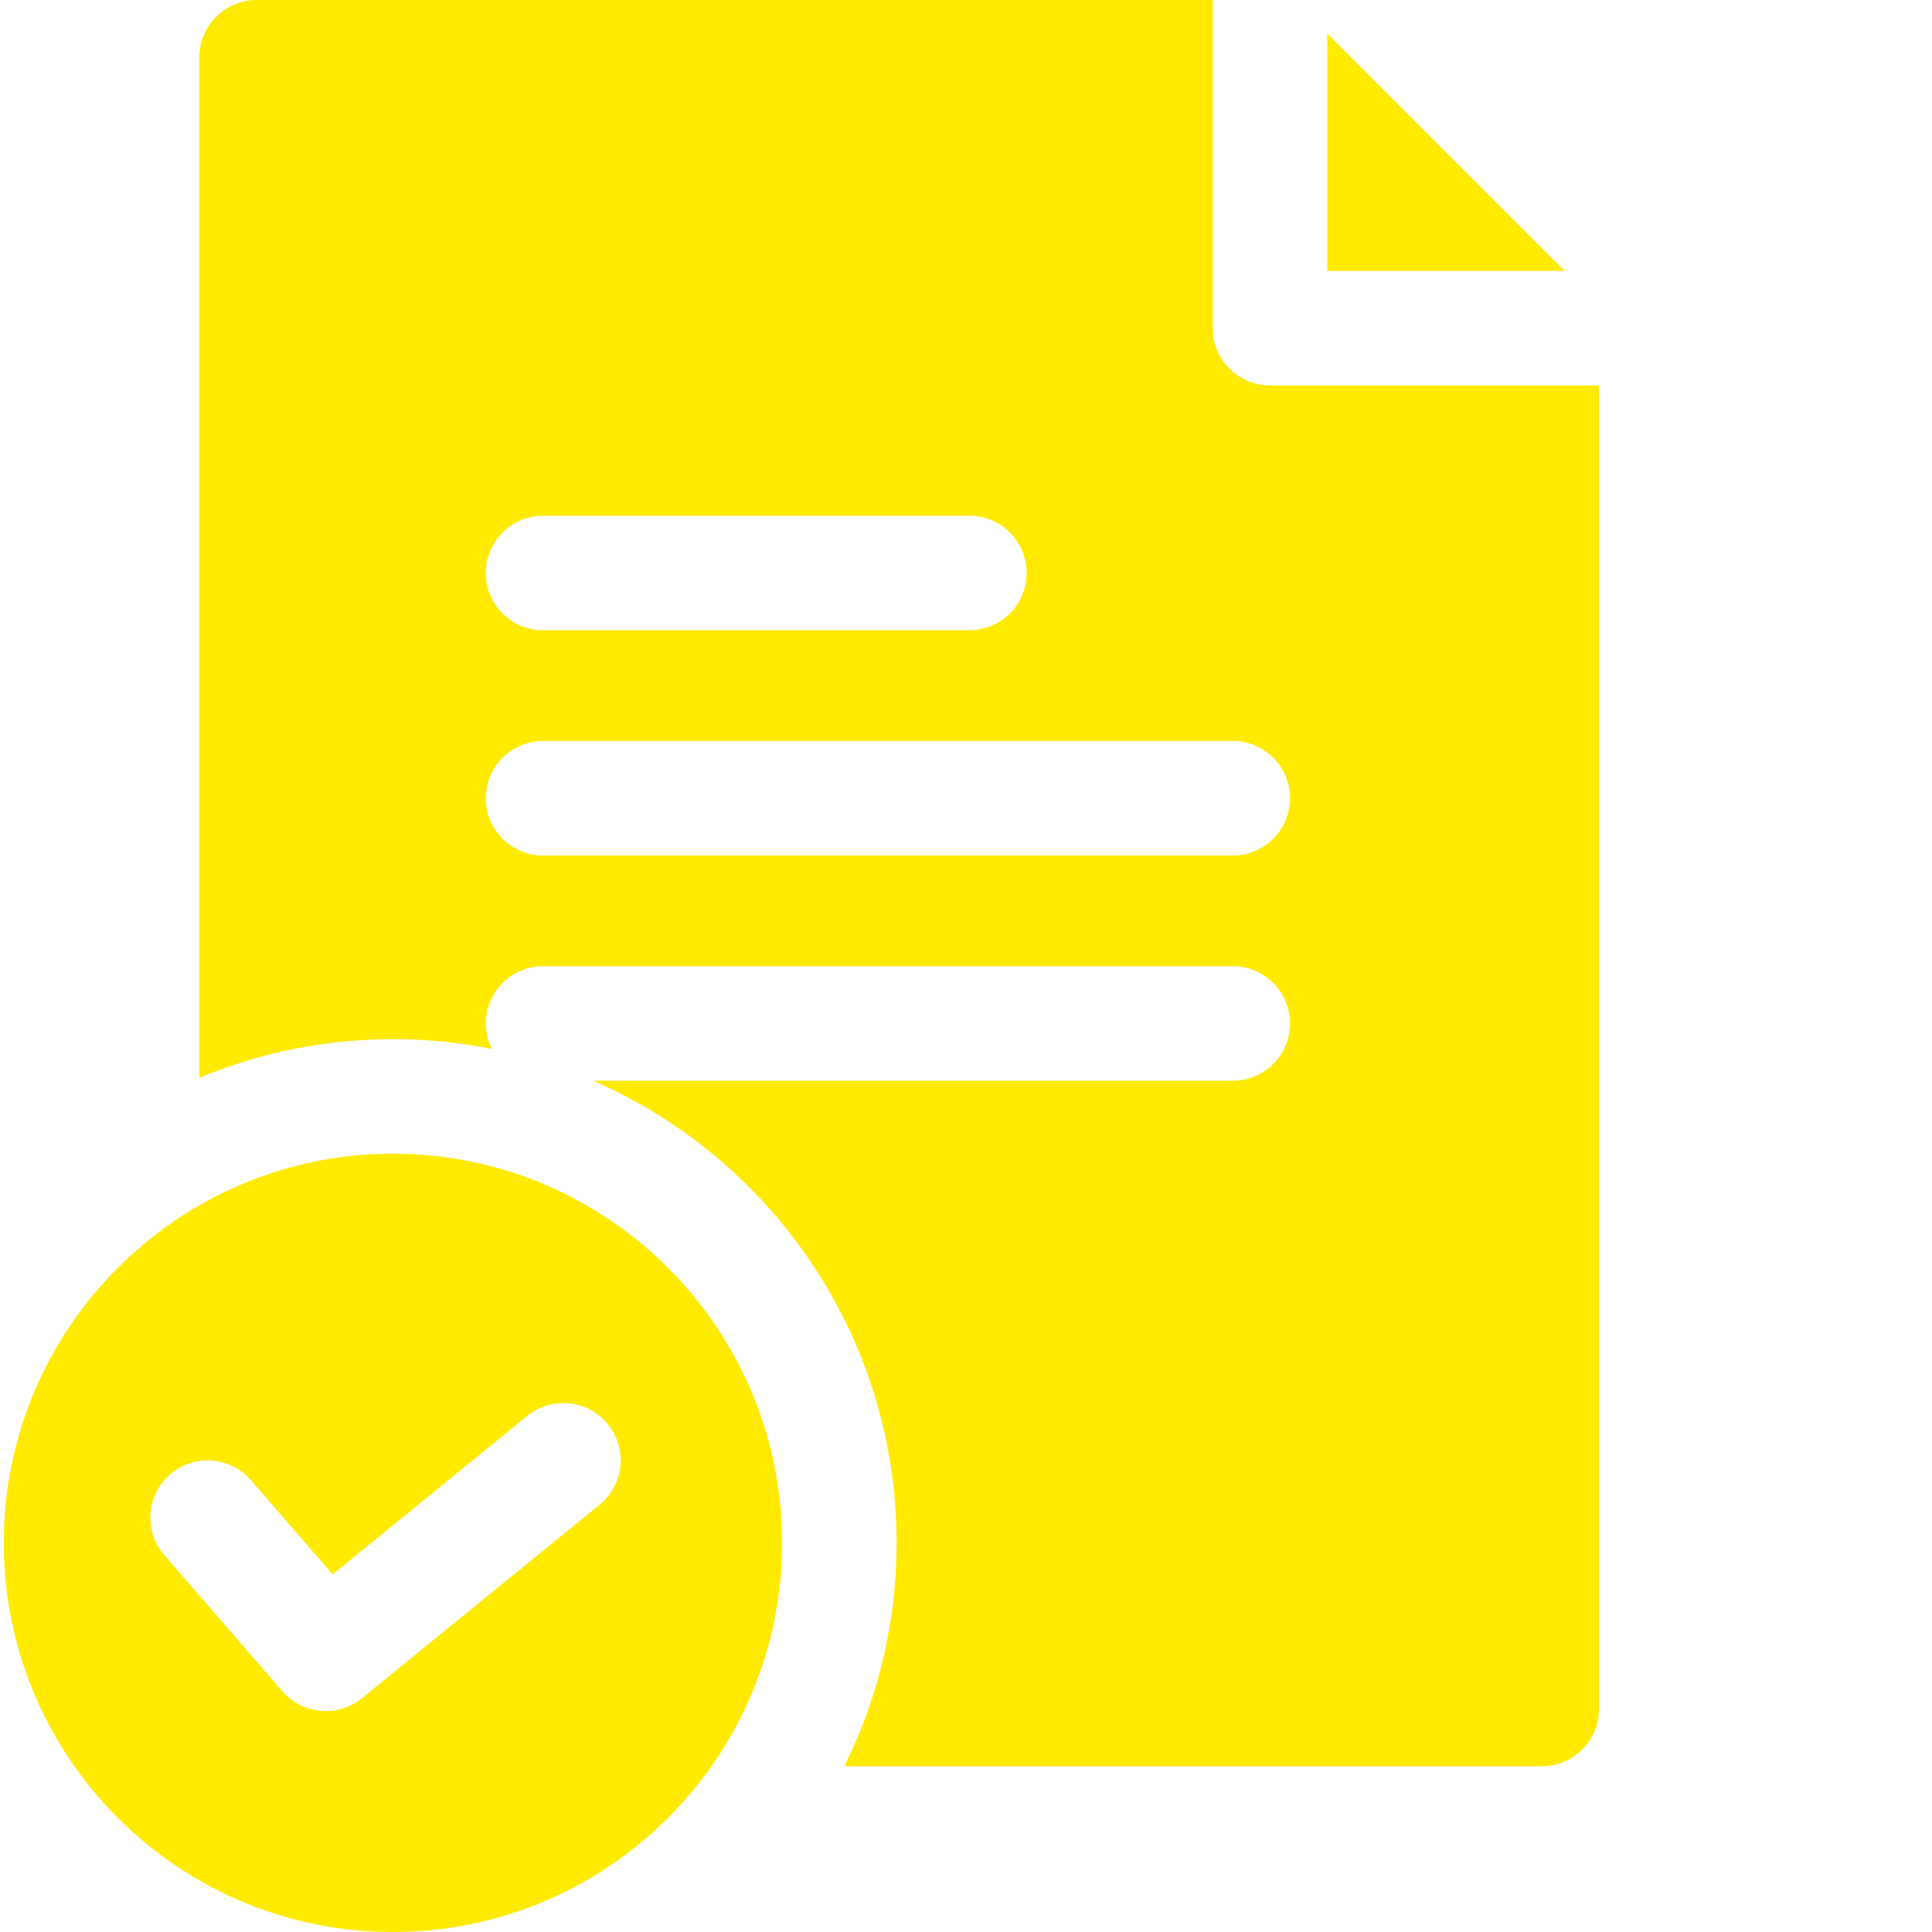 <?xml version="1.0" encoding="UTF-8"?> <svg xmlns="http://www.w3.org/2000/svg" xmlns:xlink="http://www.w3.org/1999/xlink" xmlns:svgjs="http://svgjs.com/svgjs" width="512" height="512" x="0" y="0" viewBox="0 0 511 511.999" style="enable-background:new 0 0 512 512" xml:space="preserve" class=""> <g> <path d="M351.234 71.79h62.903l-62.903-62.9zm0 0" fill="#ffea00" data-original="#000000" class="" opacity="1"></path> <path d="M336.059 102.14c-8.38 0-15.172-6.792-15.172-15.175V0H67.516c-8.38 0-15.172 6.793-15.172 15.176V285.64c15.797-6.598 33.12-10.25 51.285-10.25 8.973 0 17.738.894 26.219 2.59a15.063 15.063 0 0 1-1.602-6.75c0-8.38 6.797-15.172 15.176-15.172h182.773c8.38 0 15.176 6.793 15.176 15.171 0 8.383-6.797 15.176-15.176 15.176H156.703c47.27 20.567 80.406 67.715 80.406 122.465 0 21.254-5 41.356-13.875 59.211H408.07c8.383 0 15.176-6.797 15.176-15.176V102.141zm-64.496 49.712c0 8.382-6.793 15.175-15.176 15.175H143.422c-8.379 0-15.176-6.793-15.176-15.175 0-8.38 6.797-15.176 15.176-15.176h112.965c8.383 0 15.175 6.793 15.175 15.176zm54.632 74.867H143.422c-8.379 0-15.176-6.797-15.176-15.176 0-8.383 6.797-15.176 15.176-15.176h182.773c8.38 0 15.176 6.793 15.176 15.176 0 8.379-6.797 15.176-15.176 15.176zm0 0" fill="#ffea00" data-original="#000000" class="" opacity="1"></path> <path d="M206.762 408.871c0-56.867-46.266-103.129-103.133-103.129C46.766 305.742.5 352.004.5 408.872.5 465.733 46.762 512 103.629 512c56.867 0 103.133-46.266 103.133-103.129zm-111.36 41.18a15.106 15.106 0 0 1-9.574 3.406c-4.25 0-8.476-1.781-11.473-5.234L43.06 412.129c-5.493-6.332-4.809-15.914 1.523-21.406 6.332-5.489 15.914-4.809 21.406 1.523l21.66 24.98 51.579-41.992c6.5-5.289 16.058-4.312 21.347 2.188 5.293 6.5 4.313 16.058-2.187 21.351zm0 0" fill="#ffea00" data-original="#000000" class="" opacity="1"></path> </g> </svg> 